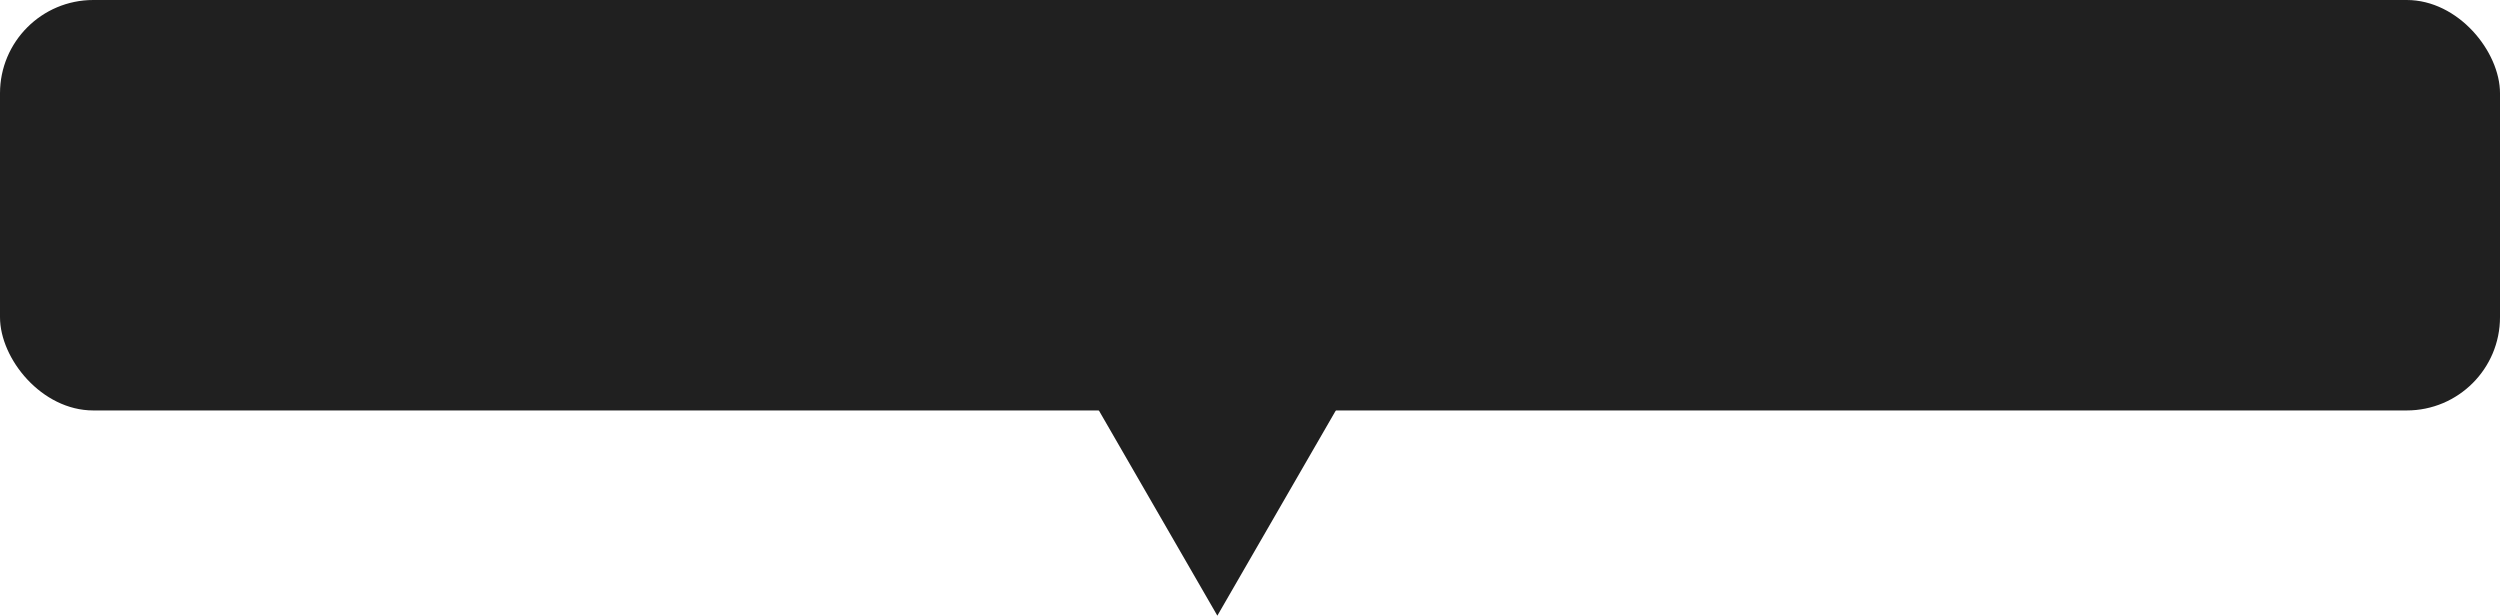 <?xml version="1.0" encoding="UTF-8"?> <svg xmlns="http://www.w3.org/2000/svg" width="268" height="66" viewBox="0 0 268 66" fill="none"> <rect width="268" height="44" rx="10" fill="#202020"></rect> <path d="M130.5 66L143.923 42.75H117.077L130.5 66Z" fill="#202020"></path> </svg> 